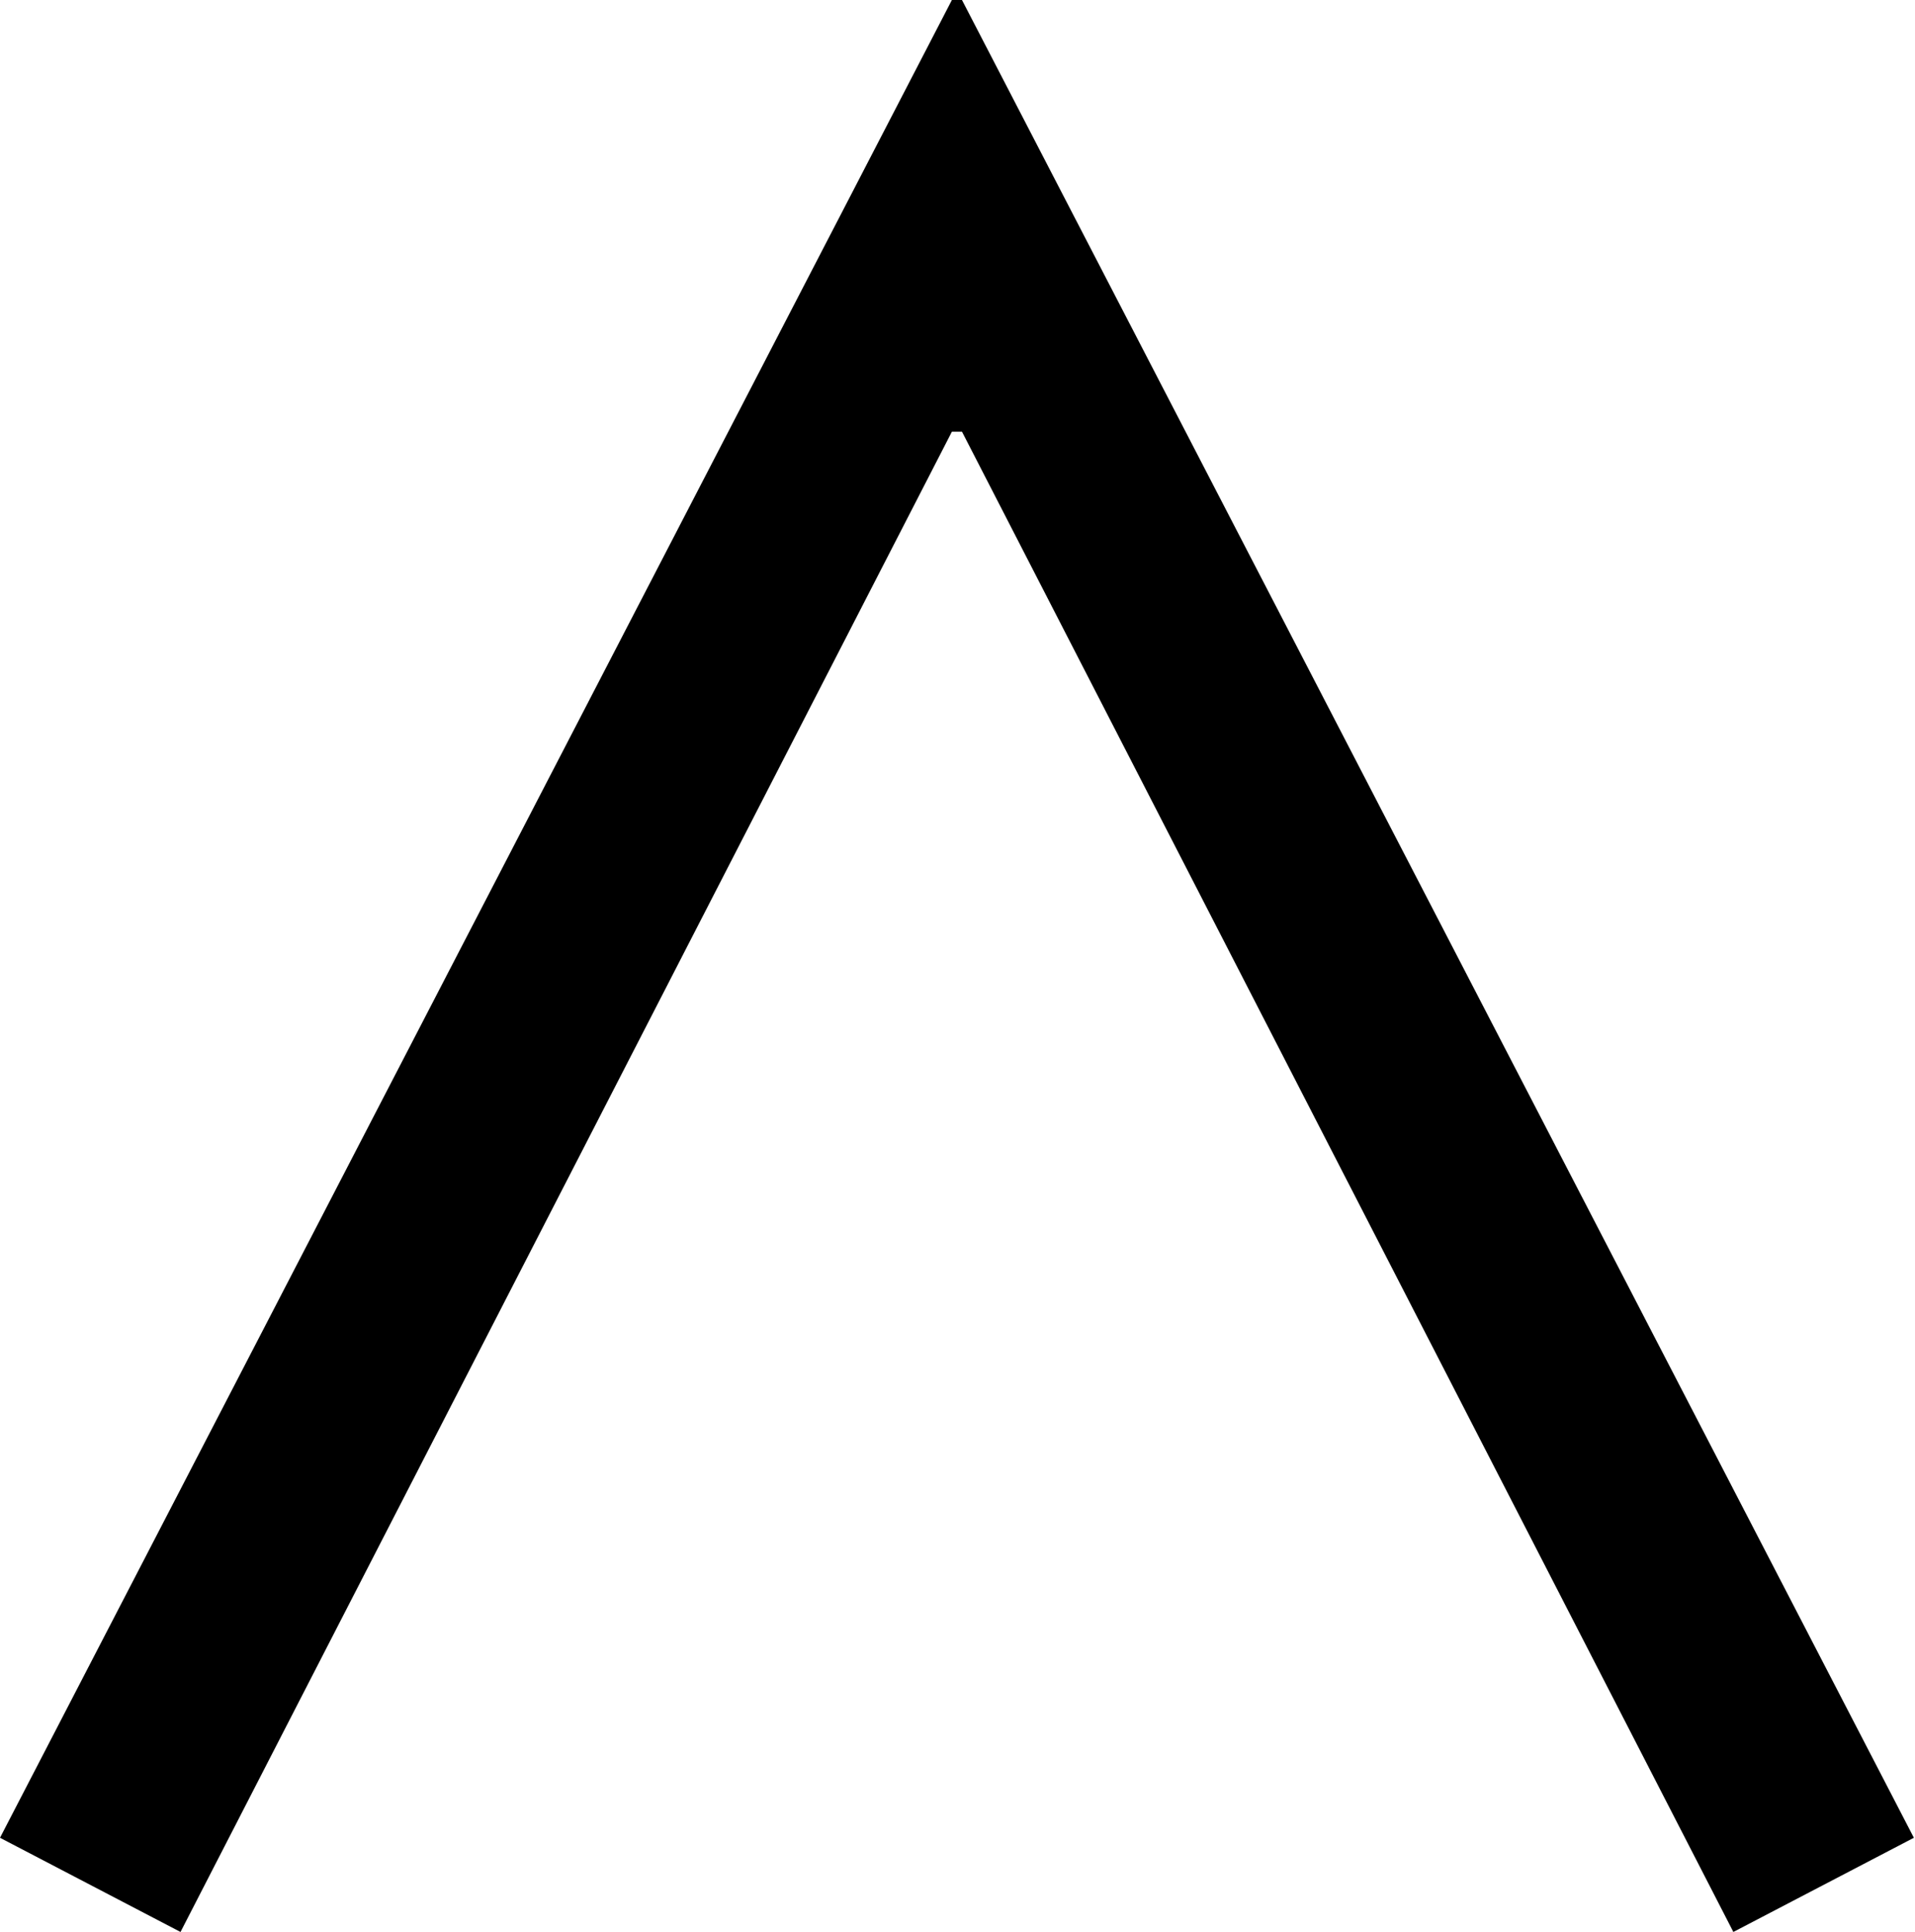 <?xml version="1.0" encoding="UTF-8"?>
<svg id="_レイヤー_2" data-name="レイヤー 2" xmlns="http://www.w3.org/2000/svg" viewBox="0 0 17.08 17.23">
  <g id="_レイアウト" data-name="レイアウト">
    <path d="M8.49,0h.09l8.49,16.39-1.61.84L8.58,3.85h-.09L1.61,17.23l-1.61-.84L8.49,0Z"/>
  </g>
</svg>